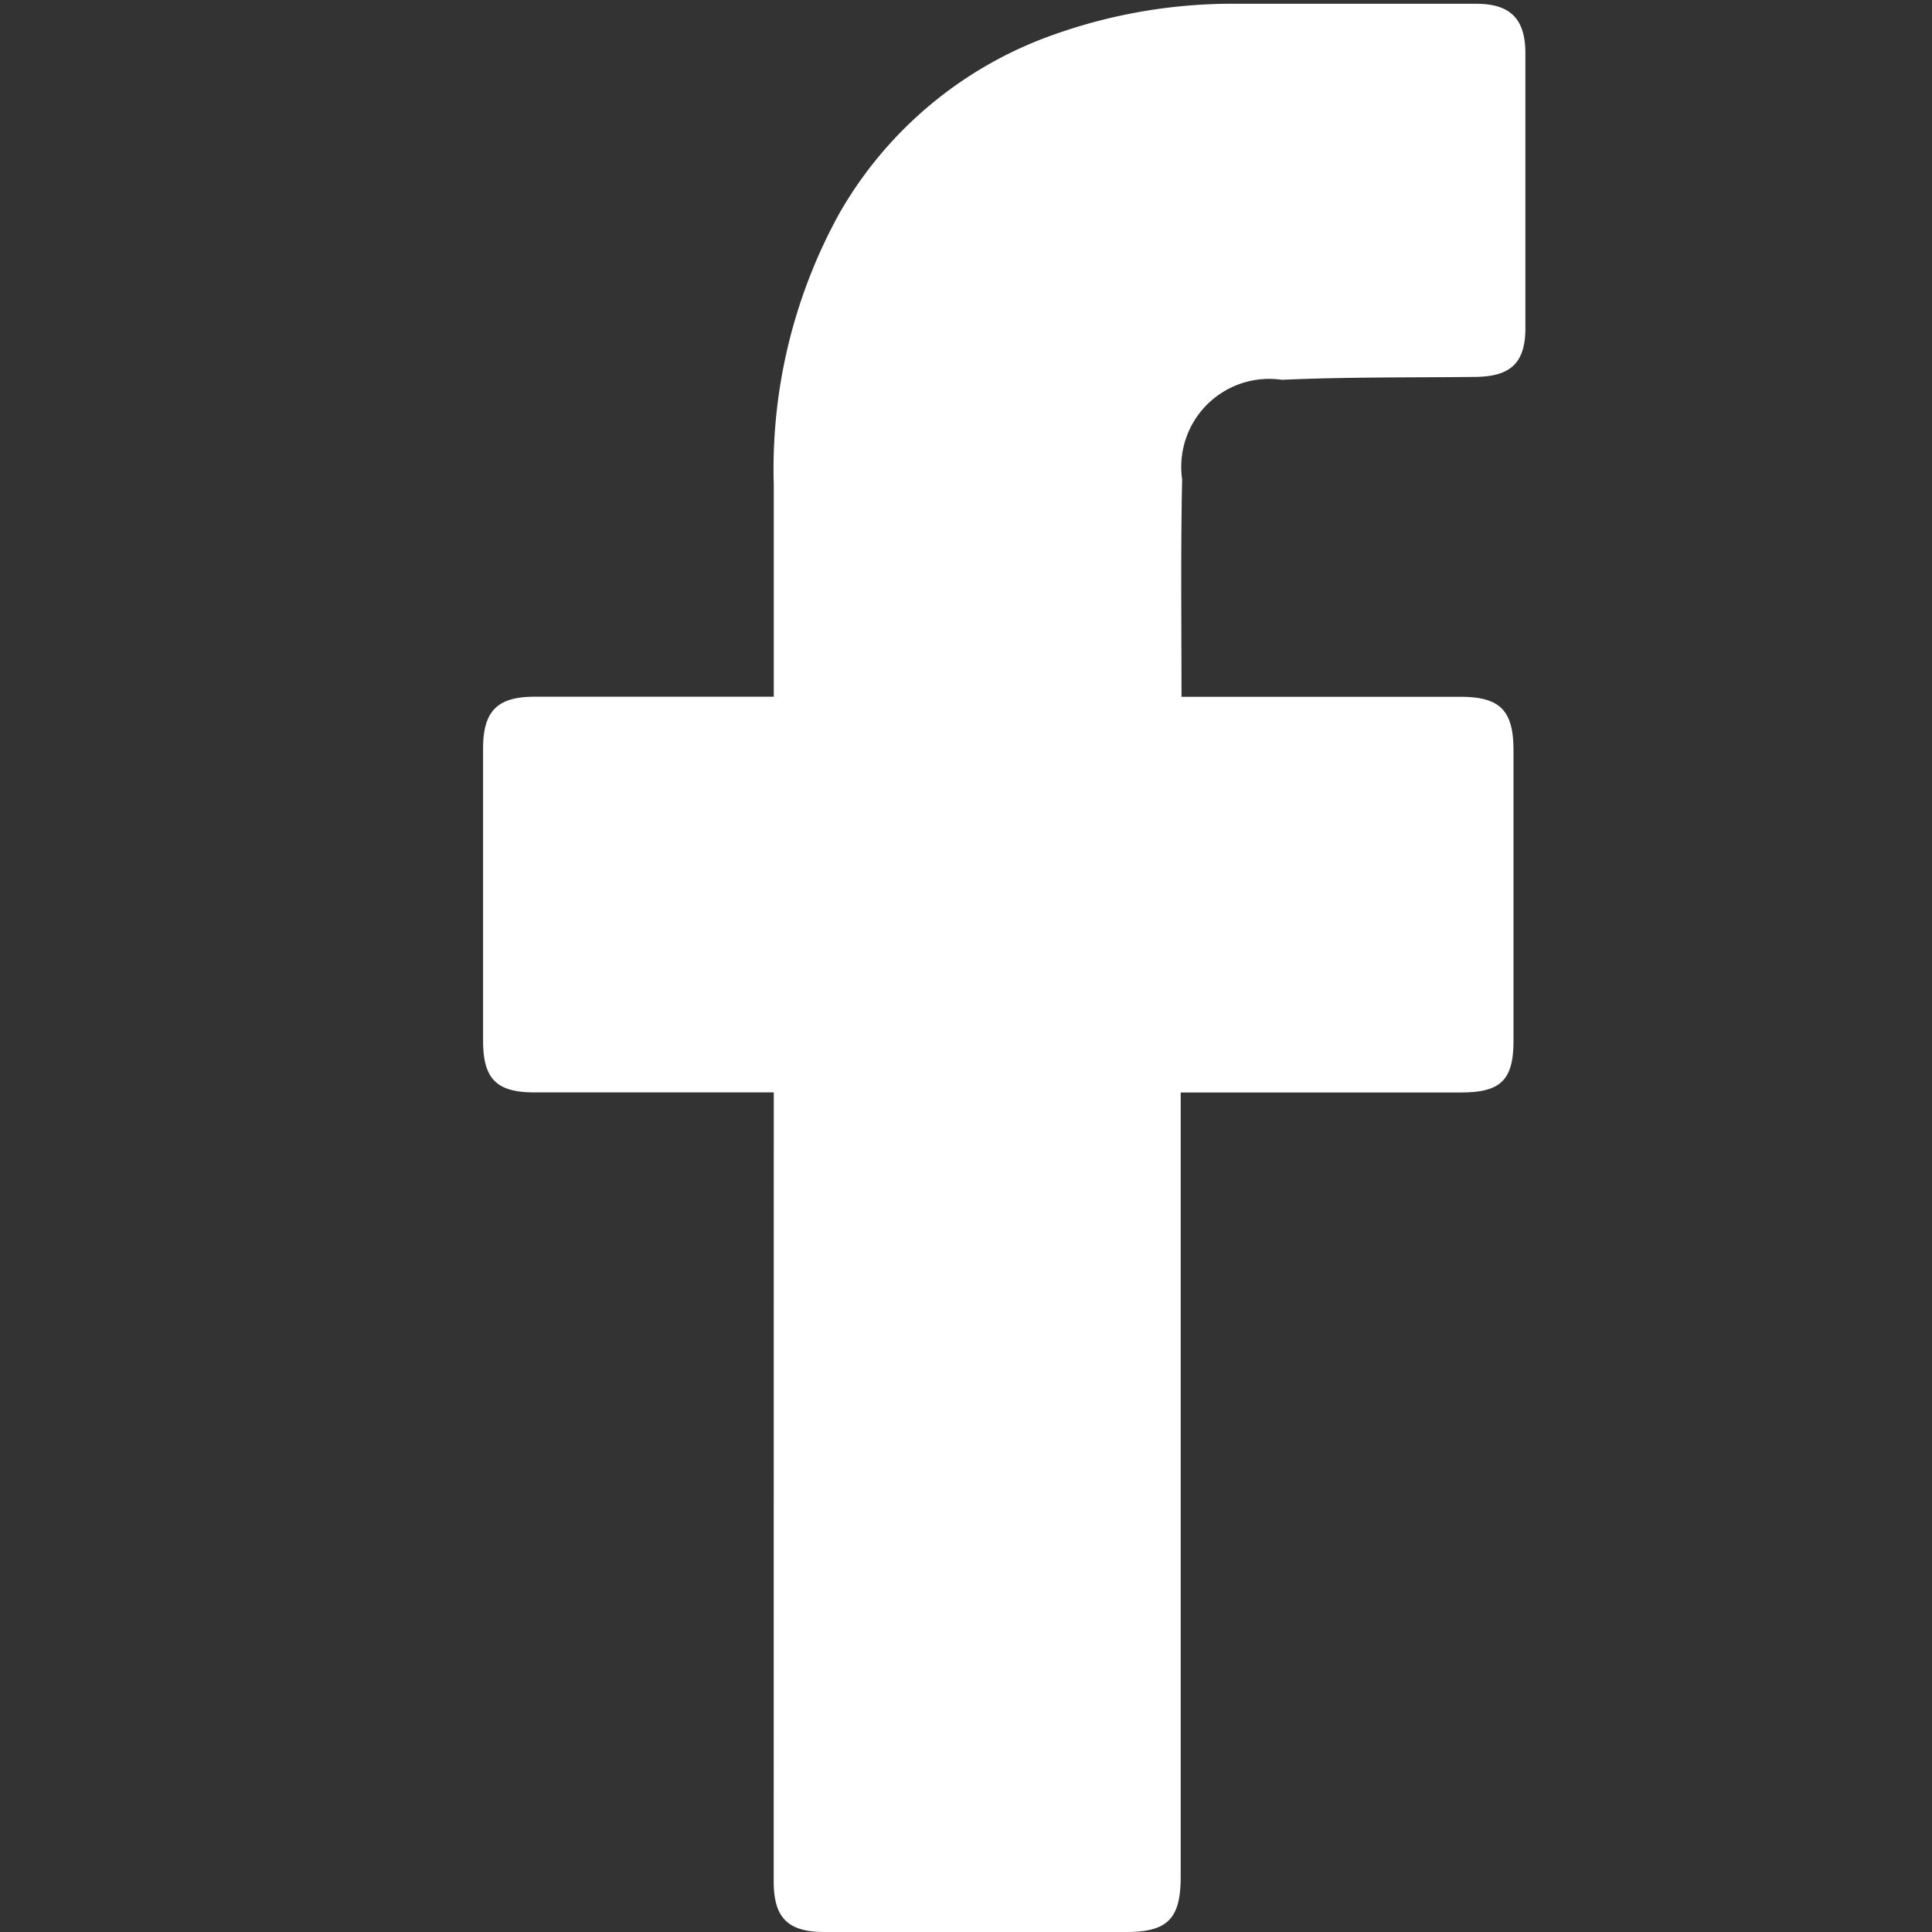 <svg xmlns="http://www.w3.org/2000/svg" width="24" height="24" viewBox="0 0 24 24">
    <rect x="0" y="0" width="24" height="24" fill="#333333" stroke="none"/>
    <path data-name="패스 55" d="M3.612 13.523H.636c-.468 0-.635-.169-.635-.64V9.251c0-.465.177-.643.639-.643h2.972V5.973A6.571 6.571 0 0 1 4.429 2.6 4.964 4.964 0 0 1 7.1.38 6.61 6.61 0 0 1 9.394 0h2.945c.422 0 .609.187.61.612v3.416c0 .429-.18.6-.611.607-.8.009-1.61 0-2.413.036a1.093 1.093 0 0 0-1.24 1.238c-.019.889-.008 1.778-.008 2.7h3.466c.49 0 .658.169.658.662v3.612c0 .486-.158.641-.651.641H8.667v9.744c0 .52-.163.685-.676.685h-3.75c-.453 0-.63-.176-.63-.629l.001-9.801z" transform="translate(6 .047)" style="fill:#fff"/>
</svg>
